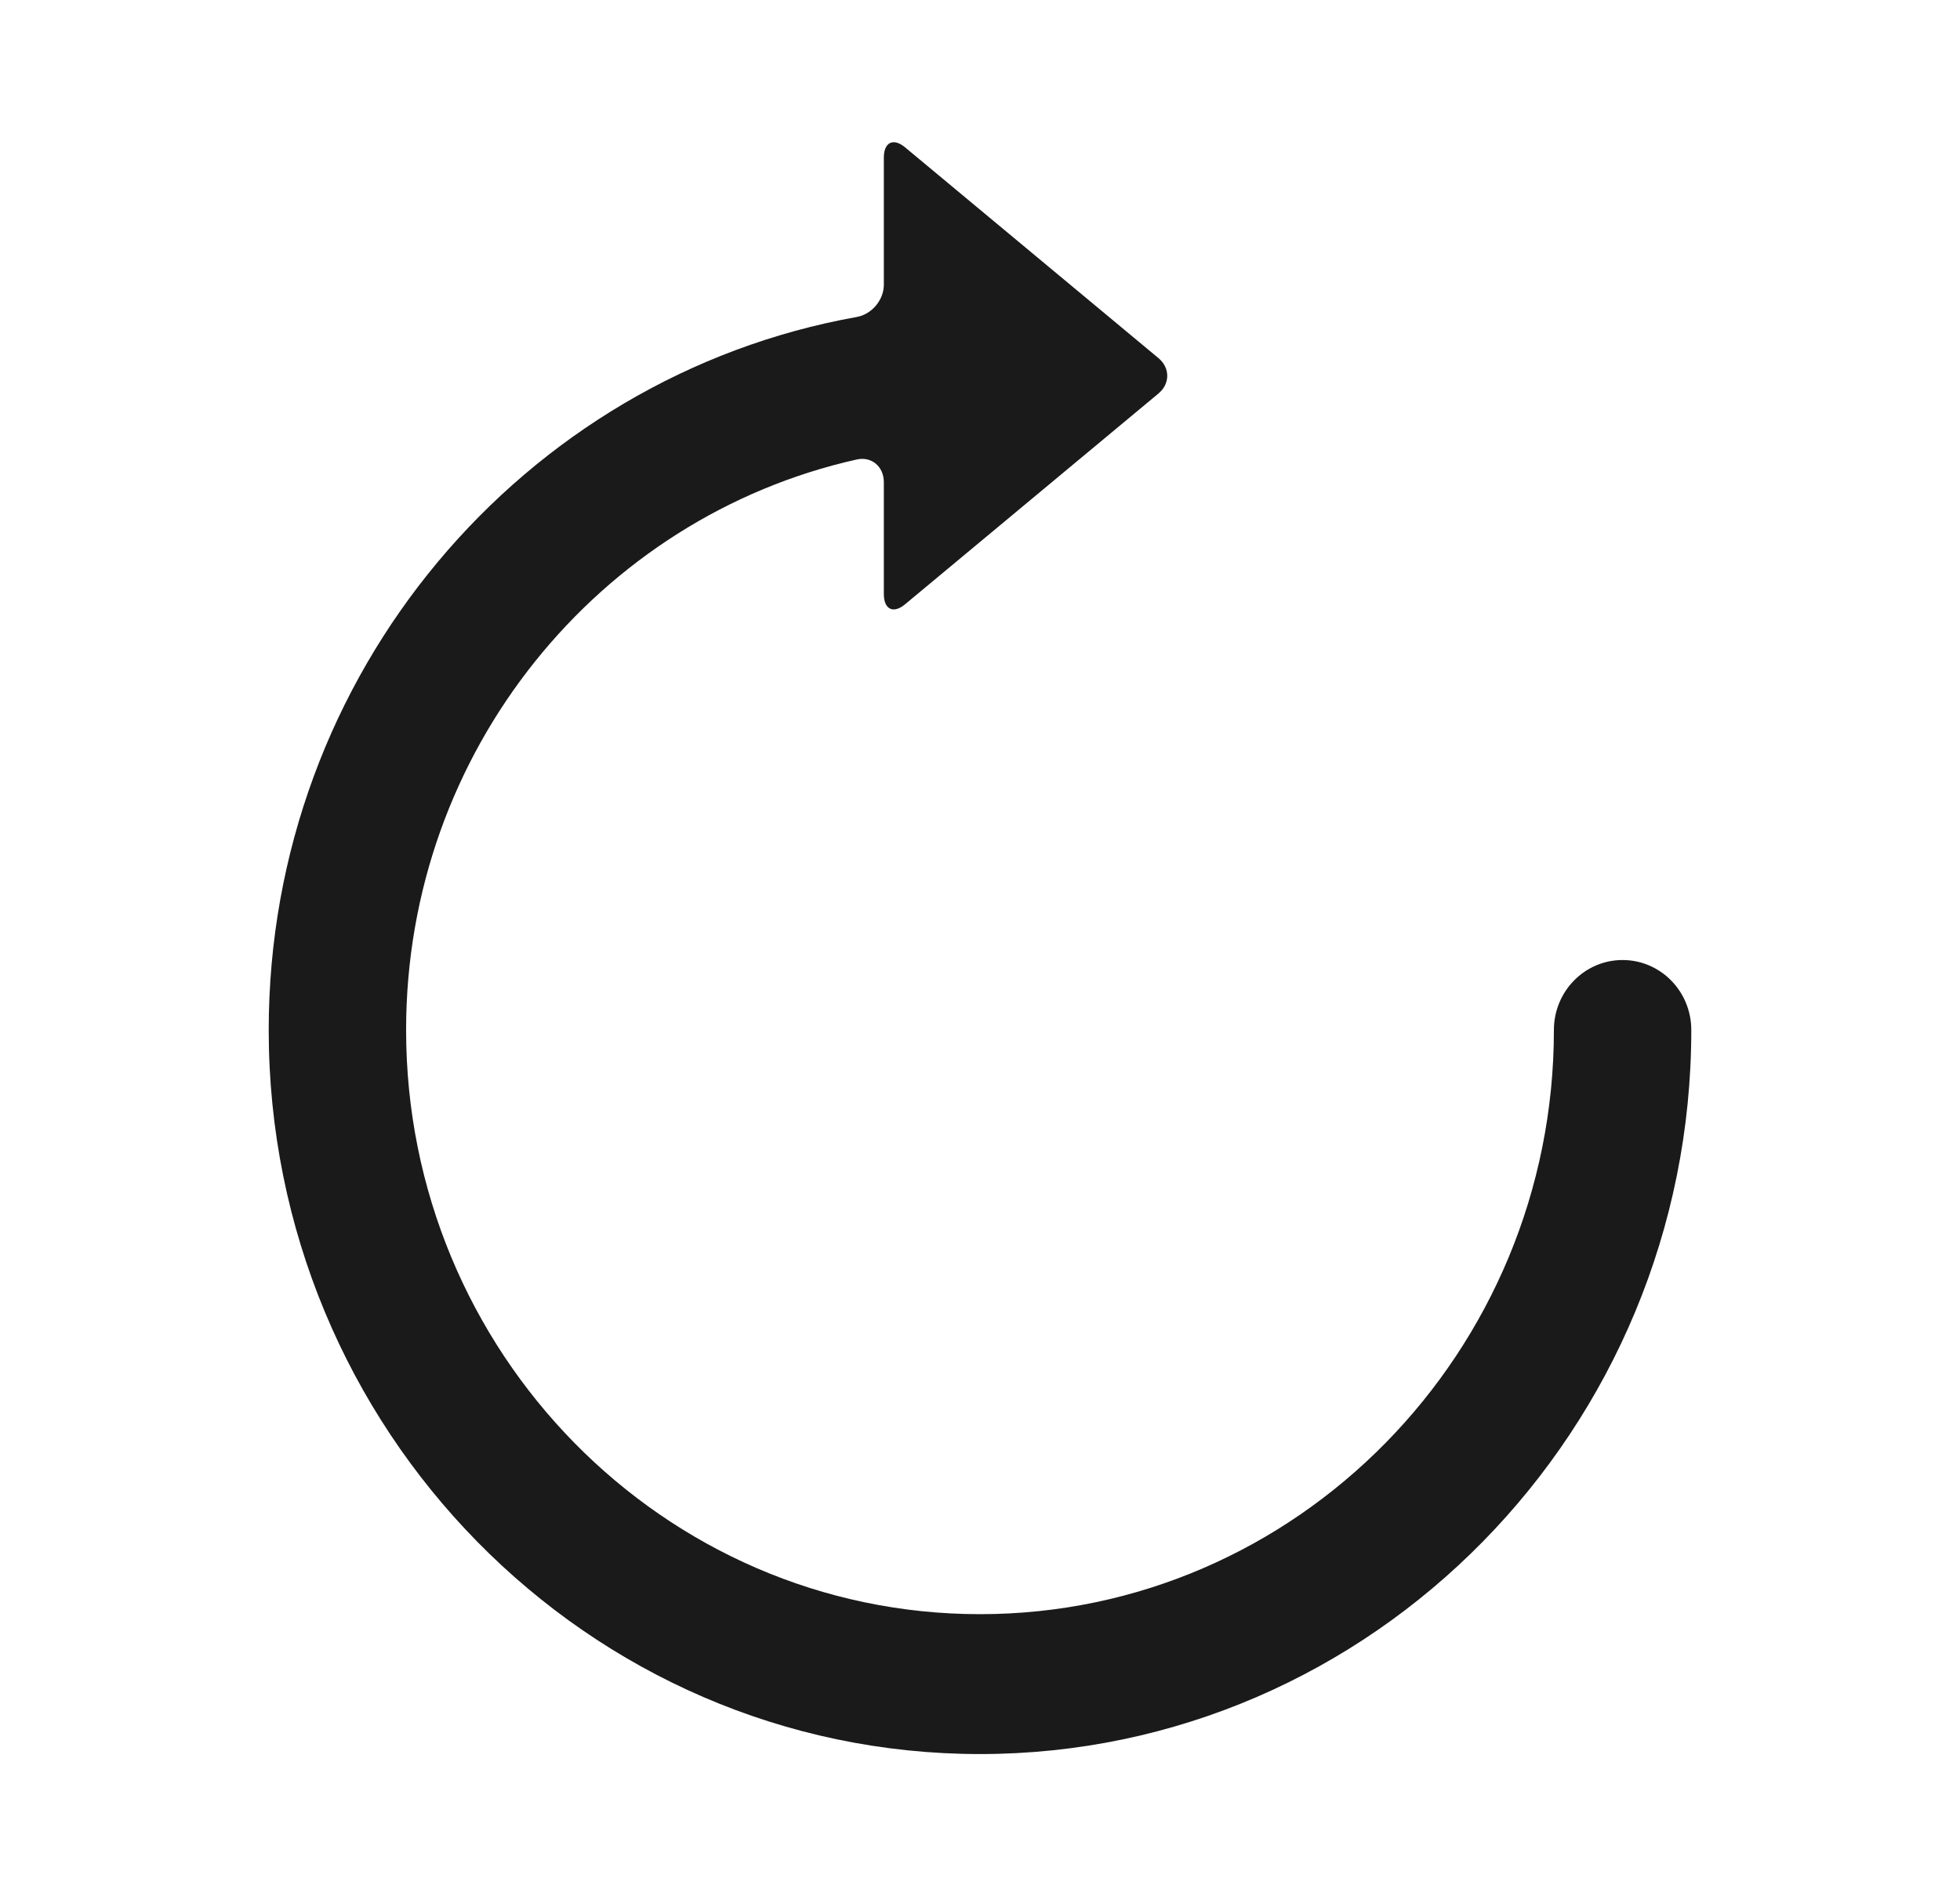 <svg xmlns="http://www.w3.org/2000/svg" fill="none" viewBox="0 0 31 30" height="30" width="31">
<g id="circular-arrow_svgrepo.com">
<g id="Group">
<g id="Group_2">
<path fill="#1A1A1A" d="M13.979 2.494V4.504C13.979 4.749 13.786 4.973 13.55 5.015C8.273 5.958 4.25 10.656 4.25 16.295C4.25 22.611 9.297 27.75 15.5 27.75C21.703 27.75 26.75 22.611 26.75 16.295C26.75 15.684 26.264 15.188 25.663 15.188C25.063 15.188 24.577 15.684 24.577 16.295C24.577 21.391 20.505 25.537 15.5 25.537C10.495 25.537 6.423 21.391 6.423 16.295C6.423 11.879 9.48 8.179 13.552 7.269C13.786 7.217 13.979 7.383 13.979 7.627V9.397C13.979 9.642 14.129 9.715 14.315 9.56L18.322 6.226C18.508 6.071 18.508 5.82 18.322 5.665L14.315 2.331C14.13 2.177 13.979 2.249 13.979 2.494Z" id="Vector"></path>
</g>
</g>
</g>
</svg>
